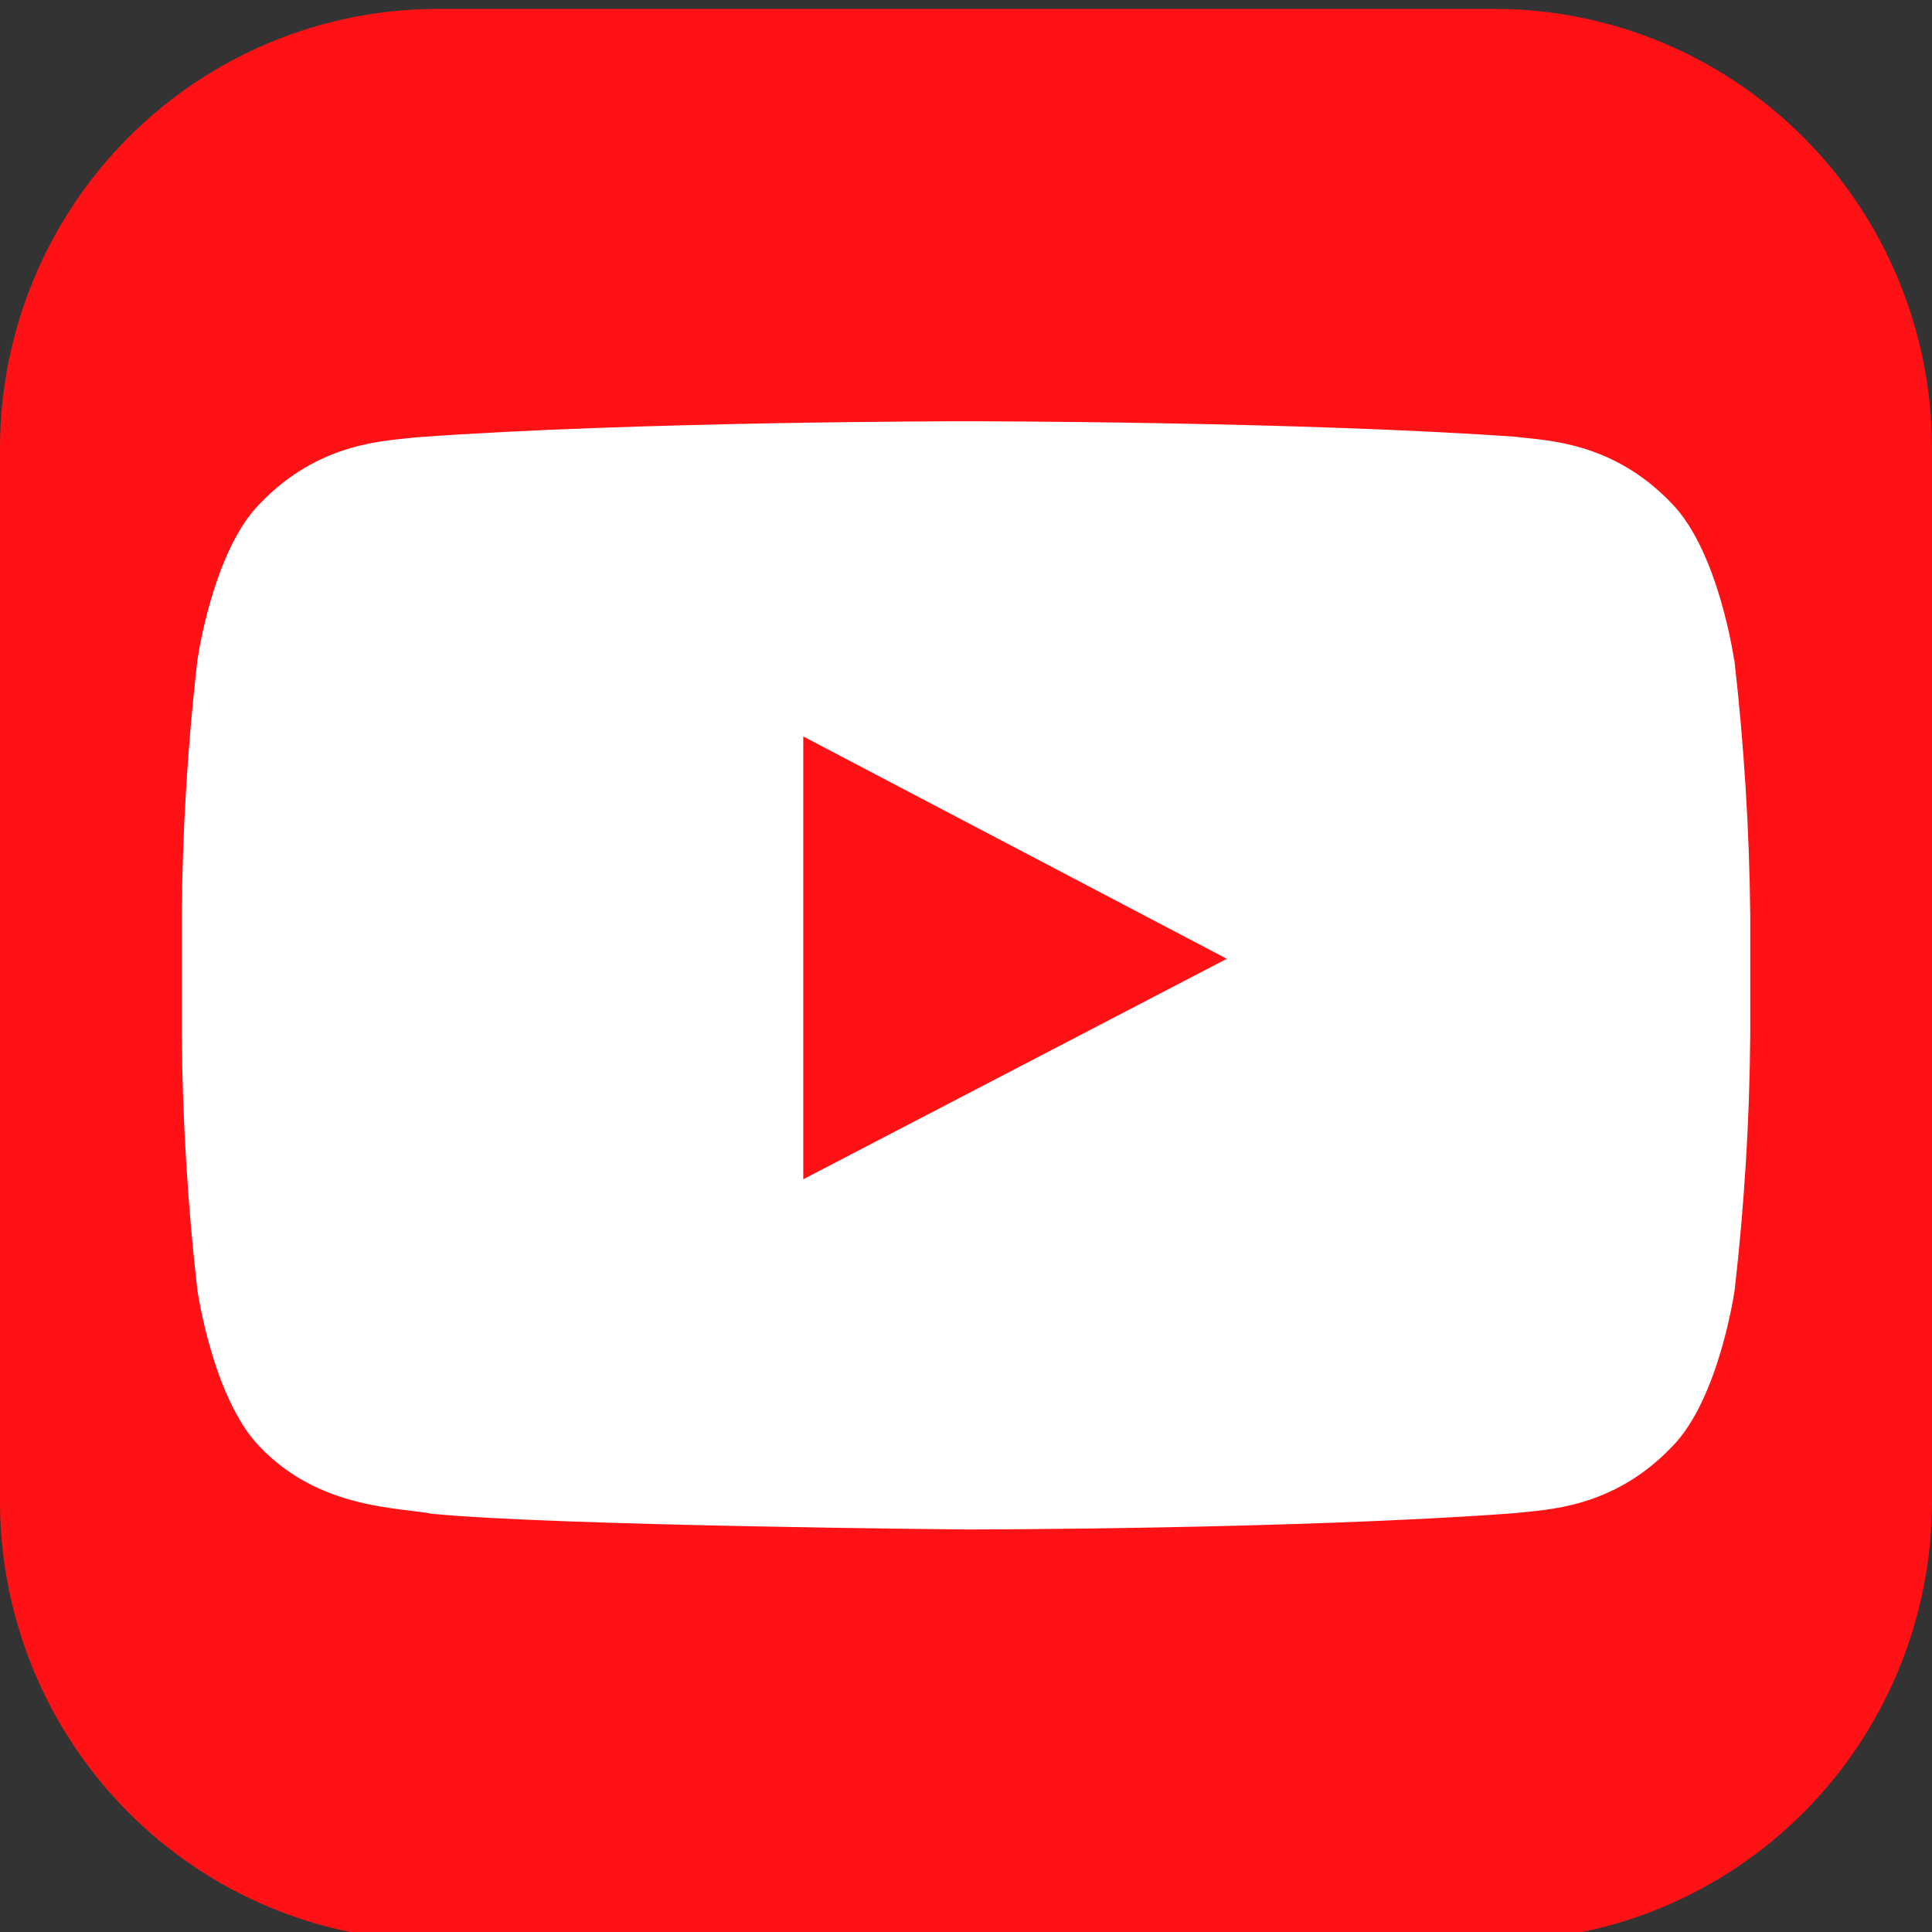 <svg width="26" height="26" viewBox="0 0 26 26" fill="none" xmlns="http://www.w3.org/2000/svg">
<rect x="0" y="0" width="26" height="26" fill="#333333" stroke="none"/>
<g clip-path="url(#clip0_1486_7933)">
<path fill-rule="evenodd" clip-rule="evenodd" d="M5.872 0.12H20.128C21.684 0.125 23.175 0.748 24.275 1.853C25.375 2.958 25.995 4.456 26 6.019V20.223C25.995 21.786 25.375 23.283 24.275 24.388C23.174 25.493 21.684 26.116 20.128 26.12H5.872C4.316 26.116 2.826 25.493 1.725 24.388C0.625 23.283 0.005 21.786 0 20.223V6.019C0.004 4.456 0.625 2.958 1.725 1.853C2.825 0.748 4.316 0.125 5.872 0.12Z" fill="#FF1215"/>
<path fill-rule="evenodd" clip-rule="evenodd" d="M23.337 8.881C23.337 8.881 23.132 7.428 22.498 6.776C21.695 5.933 20.793 5.928 20.383 5.877C17.432 5.669 12.991 5.669 12.991 5.669C12.991 5.669 8.561 5.669 5.607 5.885C5.195 5.935 4.296 5.94 3.493 6.783C2.859 7.425 2.656 8.888 2.656 8.888C2.525 10.028 2.455 11.174 2.446 12.321V13.929C2.456 15.076 2.526 16.222 2.656 17.362C2.656 17.362 2.863 18.815 3.493 19.467C4.296 20.31 5.352 20.283 5.824 20.373C7.512 20.535 13 20.583 13 20.583C13 20.583 17.437 20.583 20.388 20.363C20.8 20.314 21.7 20.31 22.503 19.467C23.137 18.825 23.344 17.362 23.344 17.362C23.475 16.221 23.545 15.075 23.554 13.927V12.313C23.542 11.165 23.47 10.019 23.34 8.879L23.337 8.881Z" fill="white"/>
<path fill-rule="evenodd" clip-rule="evenodd" d="M10.81 15.87V9.911L16.51 12.903L10.81 15.87Z" fill="#FF1215"/>
</g>
<defs>
<clipPath id="clip0_1486_7933">
<rect width="26" height="26" fill="white"/>
</clipPath>
</defs>
</svg>
